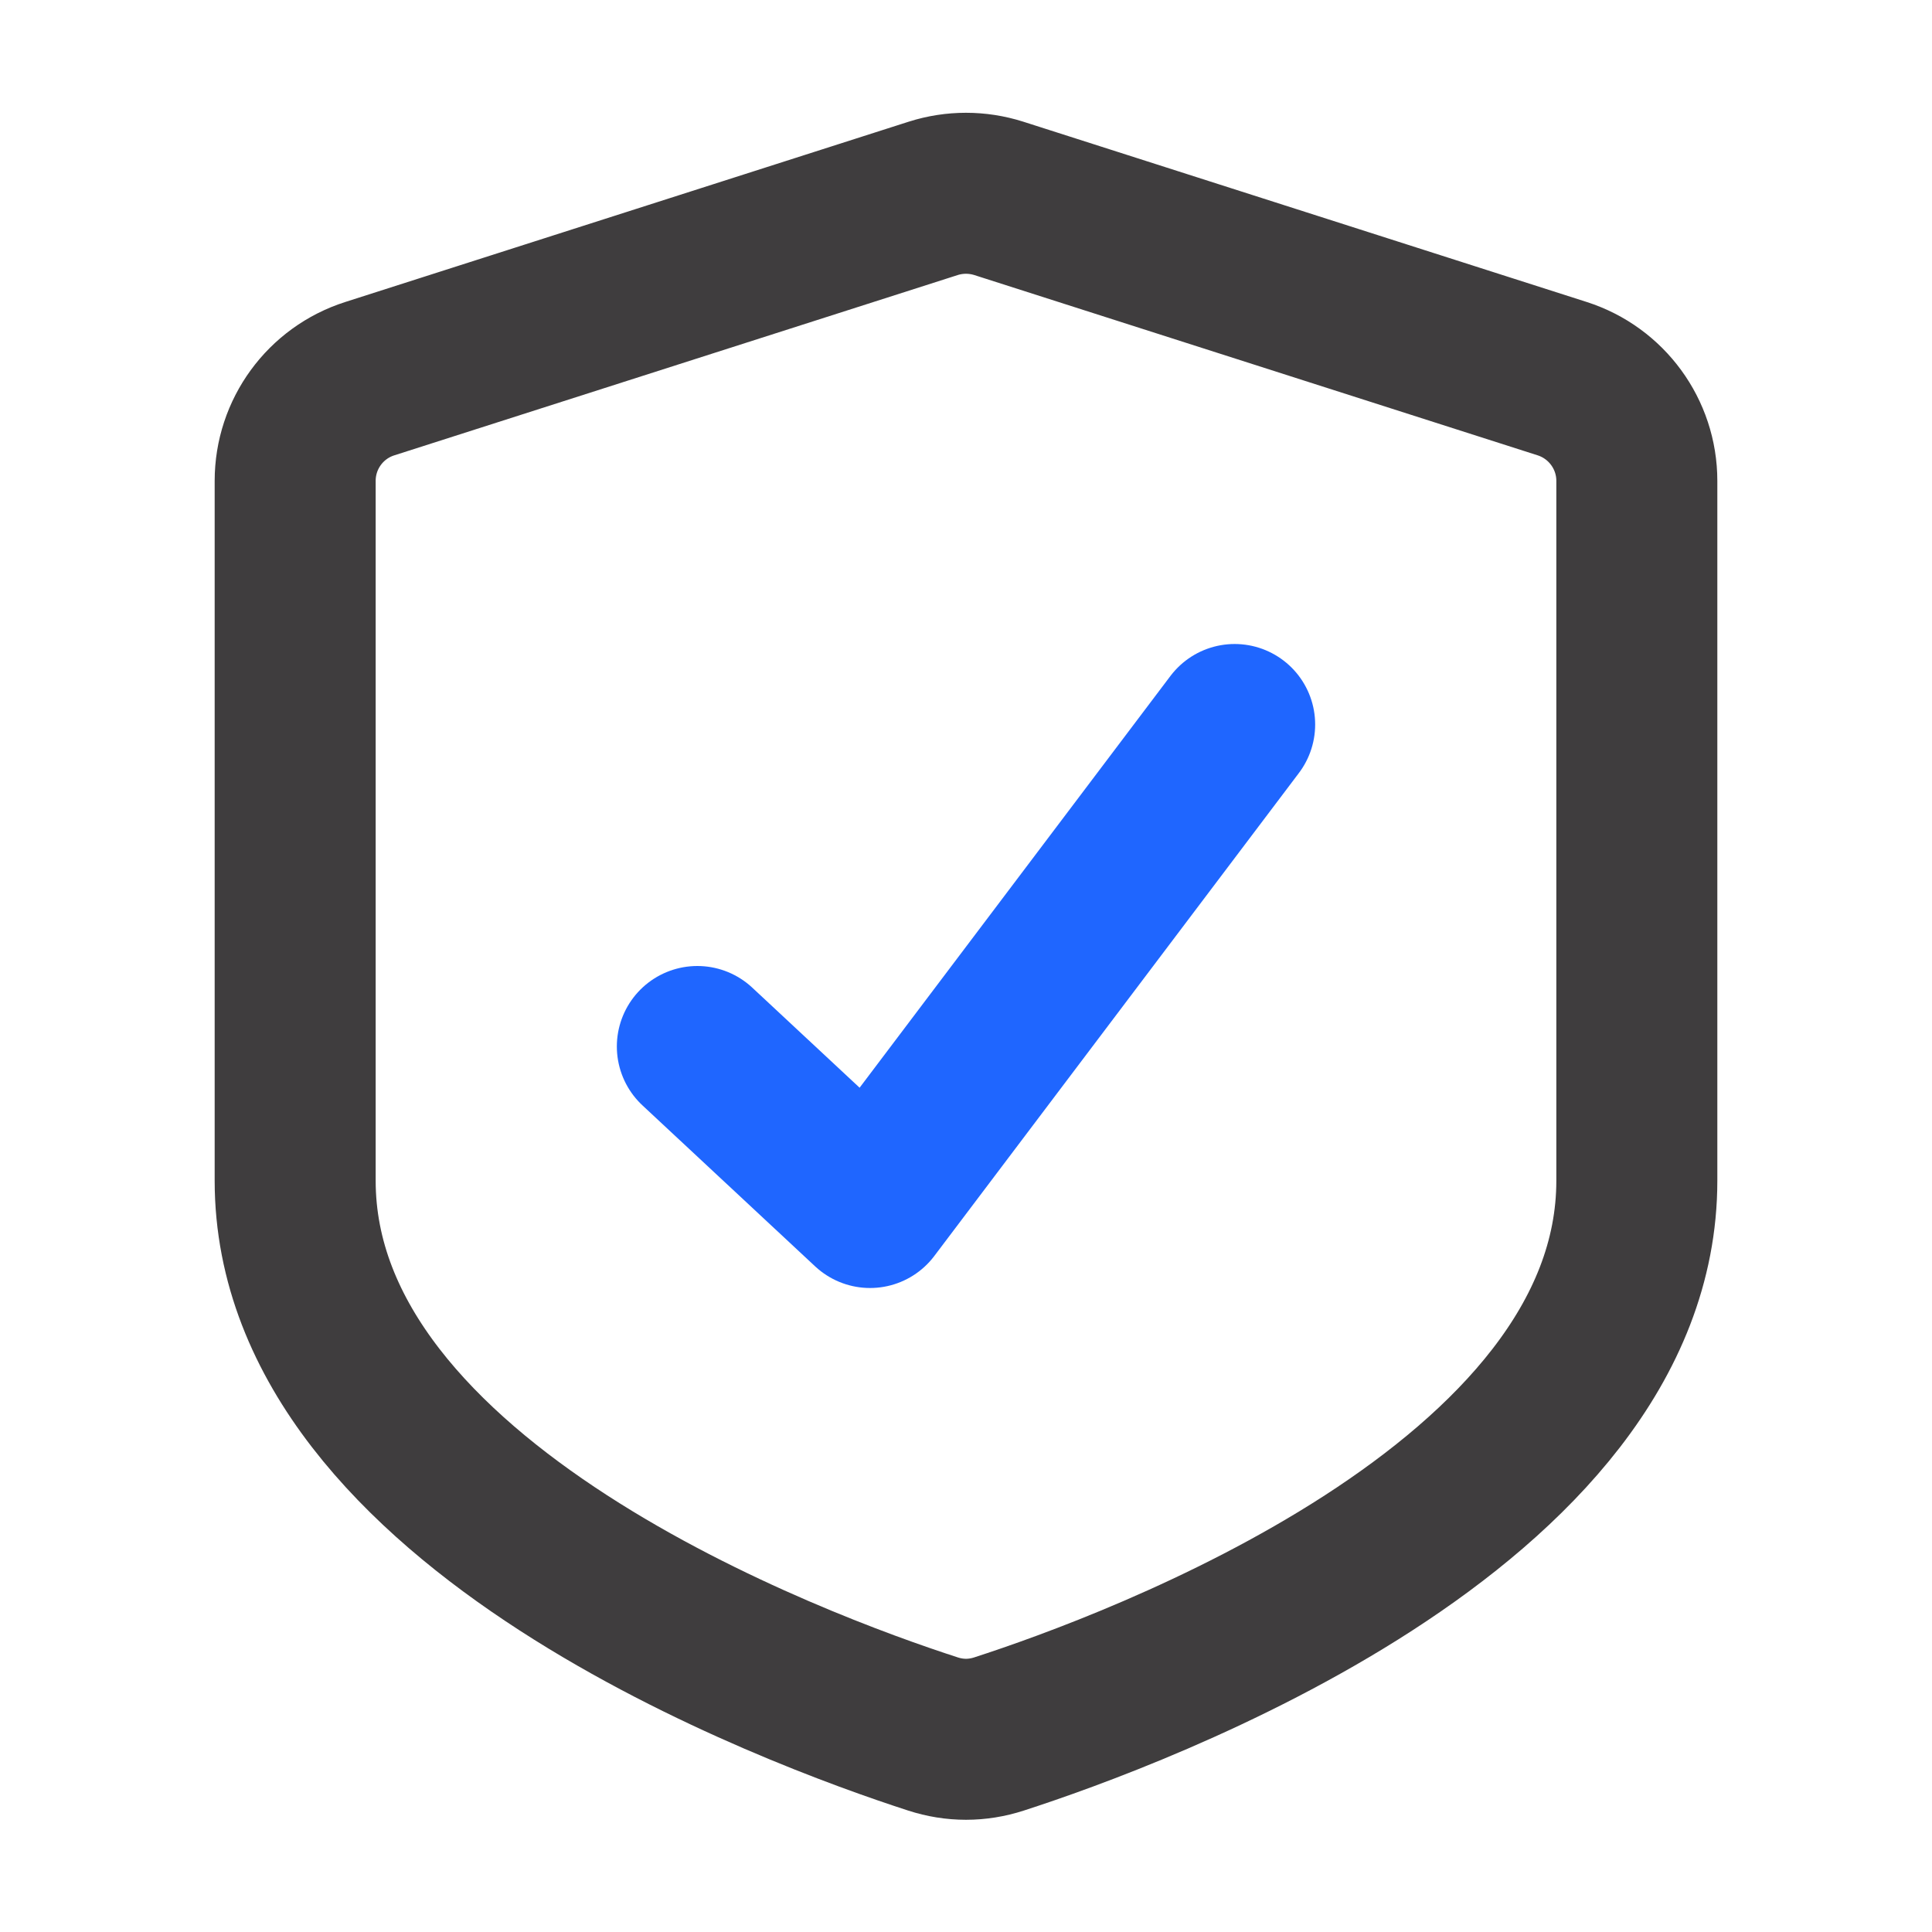 <svg xmlns="http://www.w3.org/2000/svg" height="18" width="18" viewBox="0 0 18 18"><title>shield check</title><g fill="#1F66FF" stroke="#1F66FF" class="nc-icon-wrapper"><path d="M9.305,1.848l5.25,1.68c.414,.133,.695,.518,.695,.952v6.52c0,3.03-4.684,4.748-5.942,5.155-.203,.066-.413,.066-.616,0-1.258-.407-5.942-2.125-5.942-5.155V4.48c0-.435,.281-.82,.695-.952l5.25-1.68c.198-.063,.411-.063,.61,0Z" fill="none" stroke="#3f3d3e" stroke-linecap="round" stroke-linejoin="round" stroke-width="1.5"></path><polyline points="6.497 9.75 8.106 11.25 11.503 6.75" fill="none" stroke-linecap="round" stroke-linejoin="round" stroke-width="1.5" data-color="color-2"></polyline></g></svg>